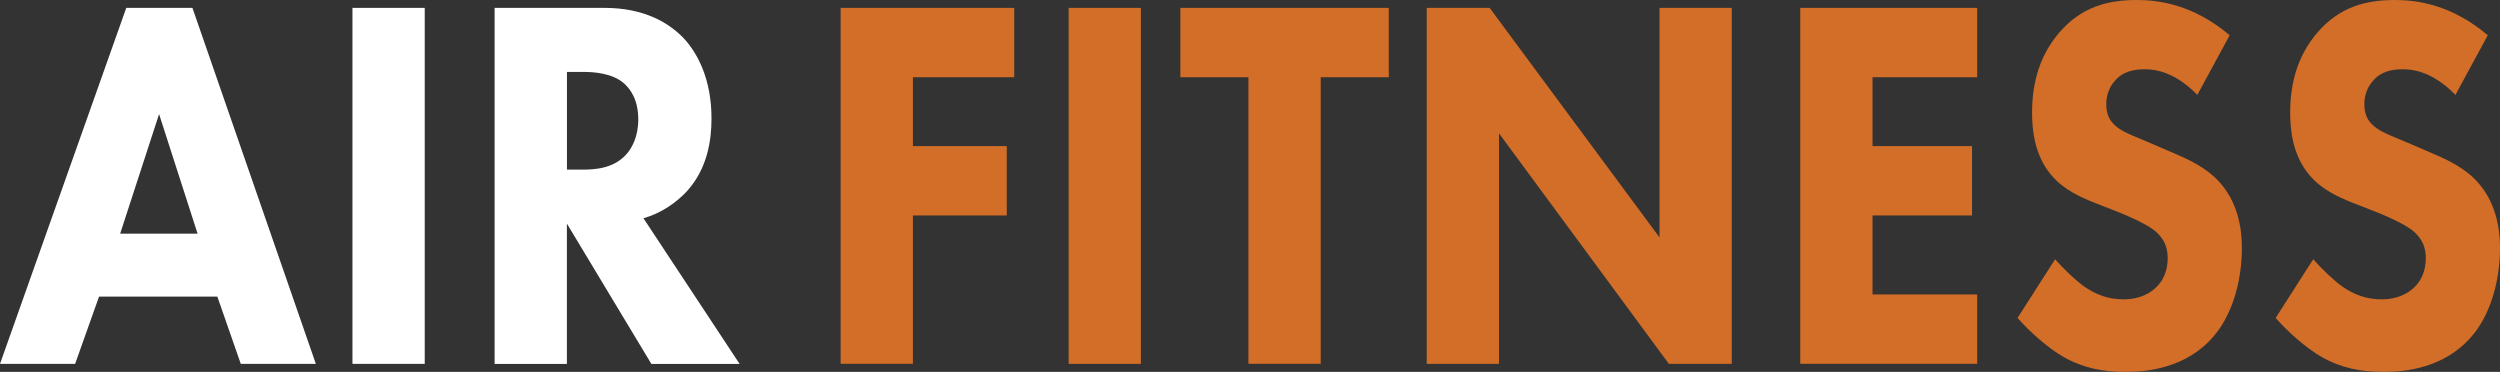 <svg xmlns="http://www.w3.org/2000/svg" id="Layer_1" viewBox="0 0 368.06 54.75"><rect x="0" y="0" width="368.06" height="54.75" fill="#333333" stroke="none"/><defs><style>      .cls-1 {        fill: #fff;      }      .cls-2 {        fill: #d26e28;      }    </style></defs><path class="cls-1" d="M31.99,43.67H14.58l-3.52,9.9H0L18.59,1.16h9.74l18.17,52.41h-11.05l-3.45-9.9h-.01ZM29.09,34.4l-5.67-17.6-5.73,17.6h11.4Z"></path><path class="cls-1" d="M62.53,1.16v52.41h-10.64V1.16h10.64Z"></path><path class="cls-1" d="M88.99,1.16c5.87,0,9.53,2.2,11.75,4.56,1.93,2.12,4.01,5.89,4.01,11.71,0,3.3-.62,7.39-3.59,10.69-1.59,1.73-3.87,3.3-6.43,4.01l14.16,21.45h-12.99l-12.44-20.66v20.66h-10.64V1.16h16.17ZM83.46,24.97h2.42c1.93,0,4.56-.24,6.36-2.28.76-.86,1.73-2.51,1.73-5.11,0-2.99-1.24-4.56-2.14-5.34-1.73-1.49-4.49-1.65-5.87-1.65h-2.49v14.38h-.01Z"></path><path class="cls-2" d="M149.32,11.37h-14.92v10.14h13.82v10.21h-13.82v21.84h-10.64V1.16h25.56v10.21Z"></path><path class="cls-2" d="M167.97,1.16v52.41h-10.64V1.16h10.64Z"></path><path class="cls-2" d="M194.44,11.37v42.19h-10.64V11.37h-10.02V1.16h30.68v10.21h-10.02,0Z"></path><path class="cls-2" d="M210.05,53.57V1.16h9.26l25.01,33.79V1.16h10.64v52.41h-9.26l-25.01-33.94v33.94h-10.64Z"></path><path class="cls-2" d="M291.09,11.37h-15.41v10.14h14.65v10.21h-14.65v11.63h15.41v10.21h-26.05V1.16h26.05v10.21Z"></path><path class="cls-2" d="M323.5,13.97c-3.45-3.54-6.43-3.77-7.74-3.77-1.45,0-3.25.24-4.49,1.81-.69.79-1.18,1.96-1.18,3.3,0,1.26.35,2.2,1.04,2.91,1.11,1.18,2.69,1.65,5.8,2.99l3.45,1.49c2,.86,4.49,2.04,6.29,4.01,2.69,2.91,3.39,6.68,3.39,9.74,0,5.42-1.66,10.14-4.08,12.96-4.08,4.87-10.02,5.34-13.06,5.34-3.32,0-6.22-.55-9.12-2.2-2.35-1.34-5.04-3.77-6.77-5.74l5.53-8.64c1.17,1.34,3.04,3.14,4.28,4.01,1.8,1.26,3.66,1.89,5.8,1.89,1.38,0,3.32-.31,4.84-1.81.9-.86,1.66-2.28,1.66-4.24,0-1.73-.62-2.83-1.59-3.77-1.24-1.18-4.08-2.36-5.39-2.91l-3.8-1.49c-2.14-.86-4.63-1.96-6.43-4.16-2.42-2.91-2.76-6.6-2.76-9.11,0-4.64,1.24-8.56,4.01-11.79,3.25-3.77,7.12-4.79,11.4-4.79,3.18,0,8.29.63,13.68,5.19l-4.77,8.8v-.02Z"></path><path class="cls-2" d="M361.5,13.97c-3.45-3.54-6.43-3.77-7.74-3.77-1.45,0-3.25.24-4.49,1.81-.69.79-1.18,1.96-1.18,3.3,0,1.26.35,2.2,1.04,2.91,1.11,1.18,2.69,1.65,5.8,2.99l3.45,1.49c2,.86,4.49,2.04,6.29,4.01,2.69,2.91,3.39,6.68,3.39,9.74,0,5.42-1.66,10.14-4.08,12.96-4.08,4.87-10.02,5.34-13.06,5.34-3.32,0-6.22-.55-9.12-2.2-2.35-1.34-5.04-3.77-6.77-5.74l5.53-8.64c1.17,1.34,3.04,3.14,4.28,4.01,1.8,1.26,3.66,1.89,5.8,1.89,1.38,0,3.32-.31,4.84-1.81.9-.86,1.66-2.28,1.66-4.24,0-1.73-.62-2.83-1.59-3.77-1.24-1.18-4.08-2.36-5.39-2.91l-3.8-1.49c-2.14-.86-4.63-1.96-6.43-4.16-2.42-2.91-2.76-6.6-2.76-9.11,0-4.64,1.24-8.56,4.01-11.79,3.25-3.77,7.12-4.79,11.4-4.79,3.18,0,8.29.63,13.68,5.19l-4.77,8.8v-.02Z"></path></svg>